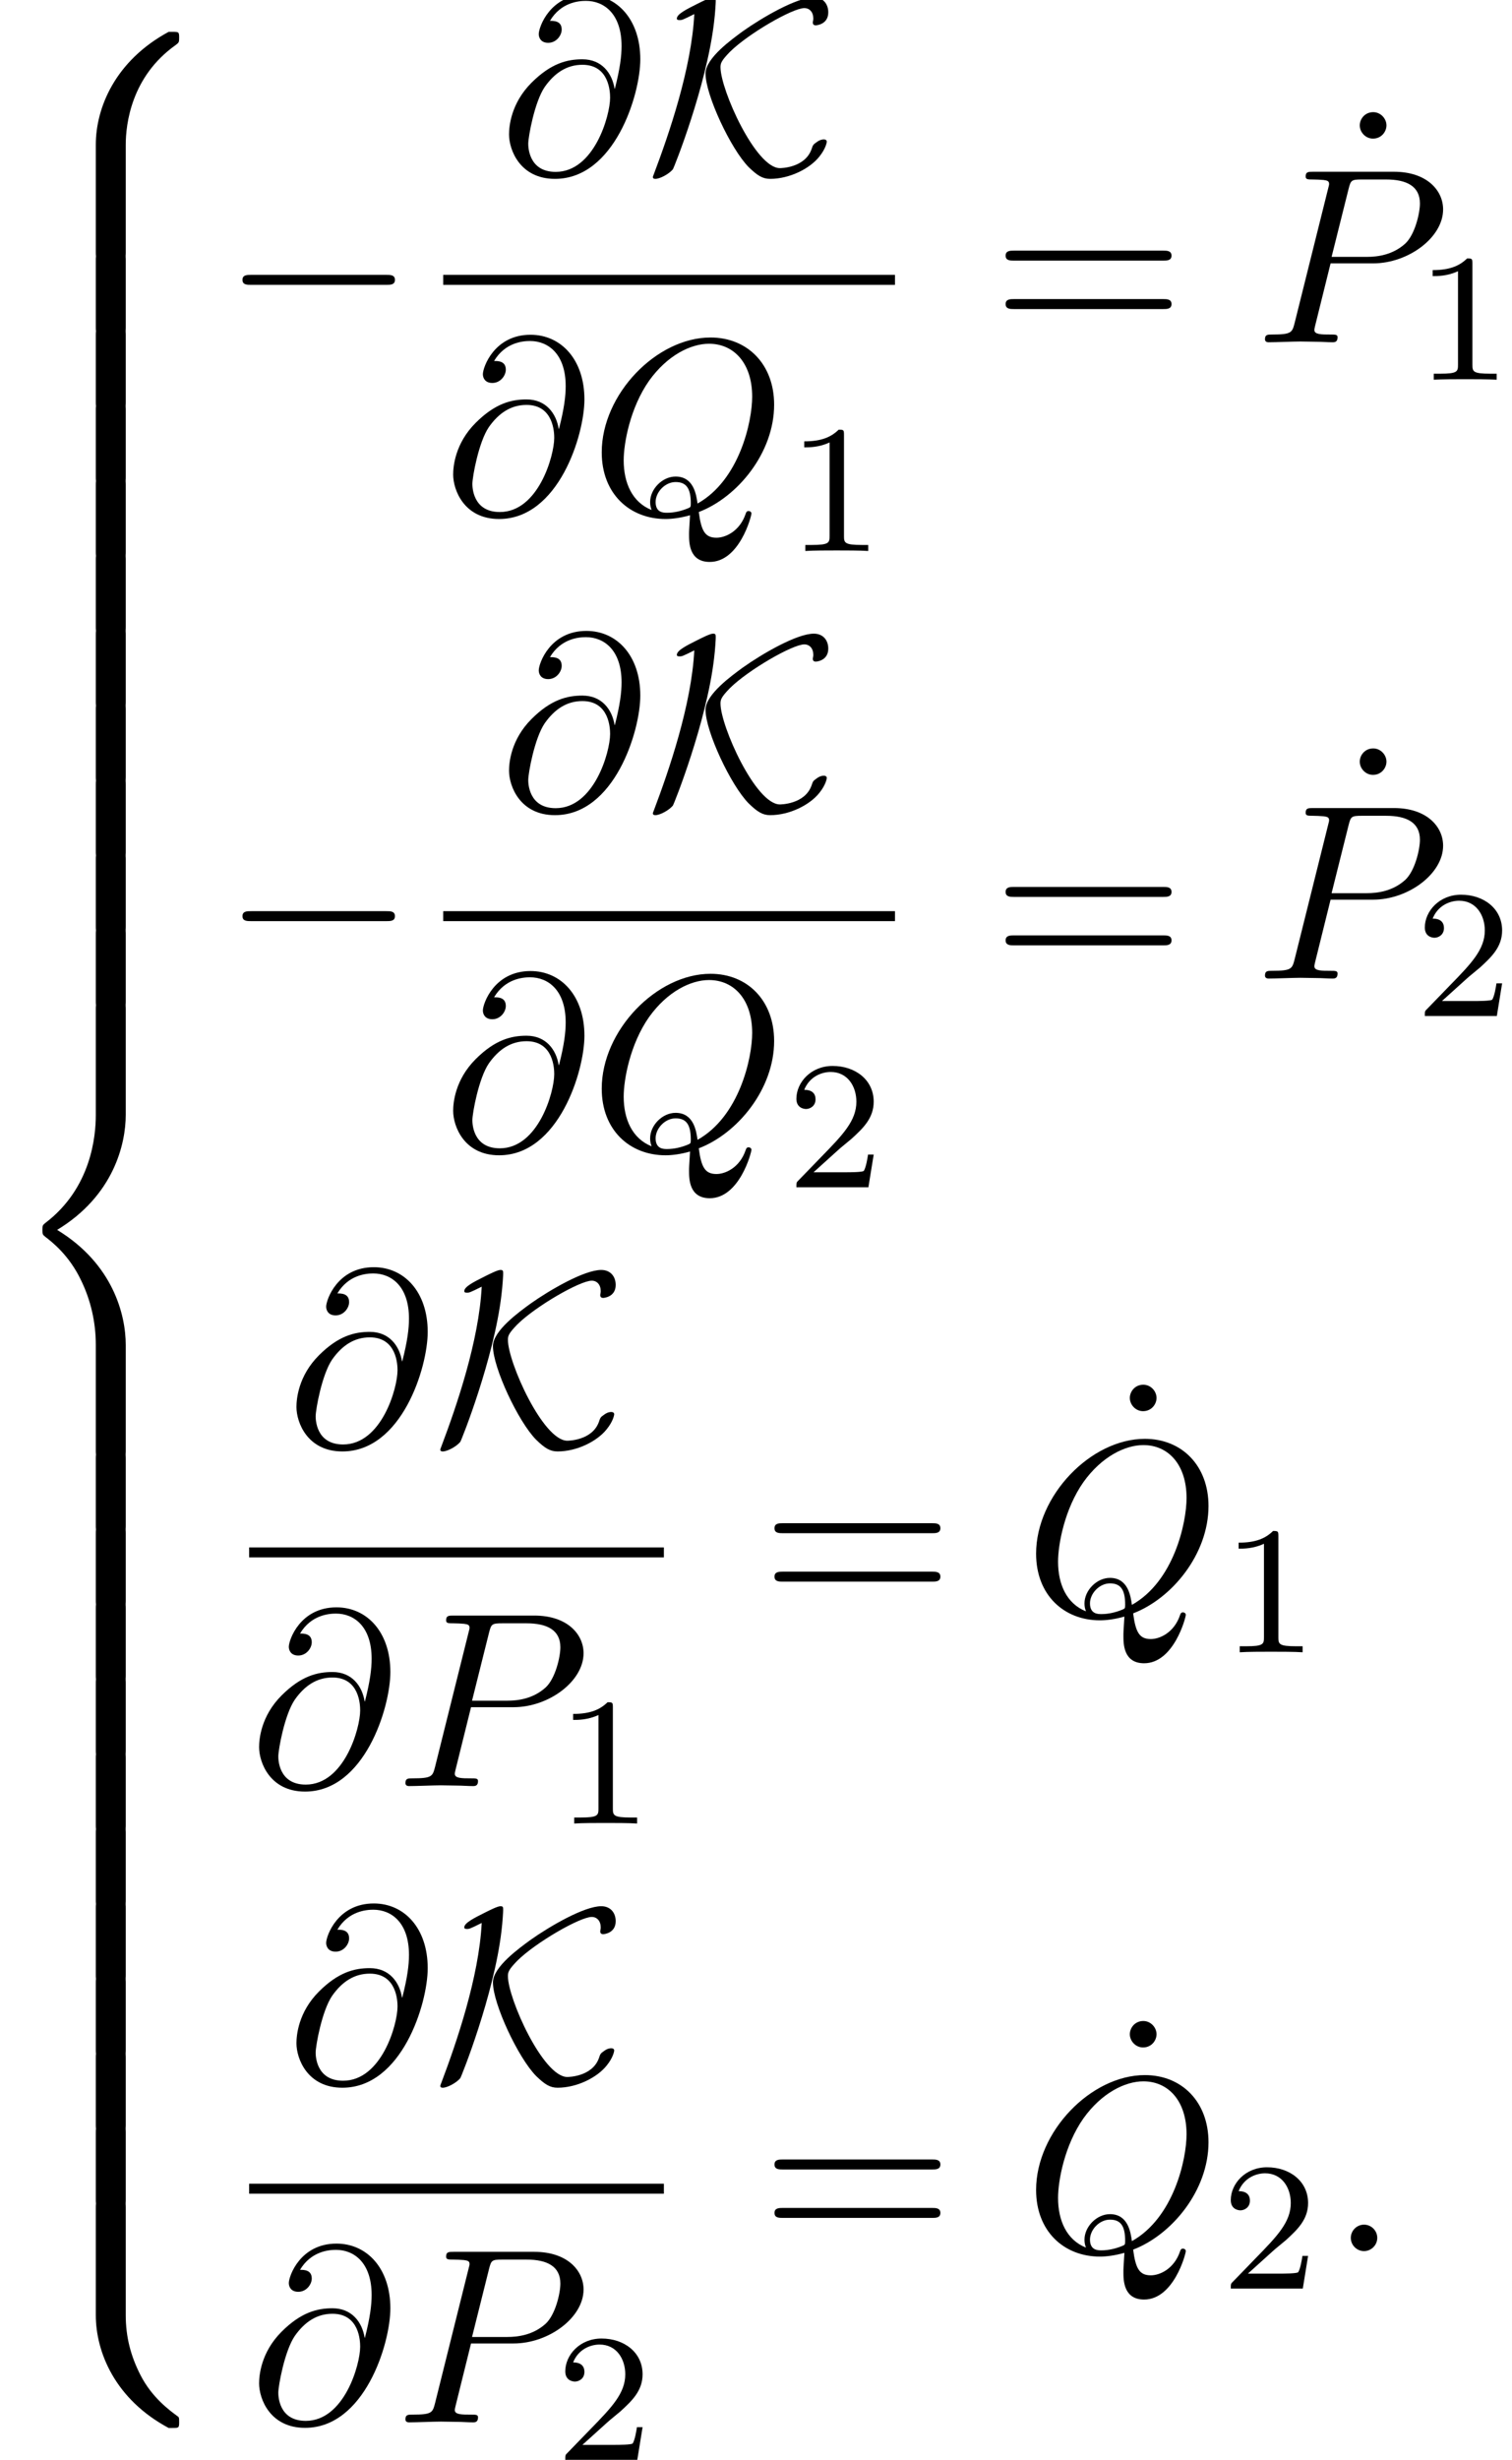 <?xml version='1.0' encoding='UTF-8'?>
<!-- This file was generated by dvisvgm 2.13.3 -->
<svg version='1.1' xmlns='http://www.w3.org/2000/svg' xmlns:xlink='http://www.w3.org/1999/xlink' width='66.11pt' height='107.486pt' viewBox='193.769 69.738 66.11 107.486'>
<defs>
<path id='g0-56' d='M5.498 4.942C5.498 4.047 5.738 1.964 7.68 .589C7.822 .48 7.833 .469 7.833 .273C7.833 .022 7.822 .011 7.549 .011H7.375C5.029 1.276 4.189 3.338 4.189 4.942V9.633C4.189 9.916 4.2 9.927 4.495 9.927H5.193C5.487 9.927 5.498 9.916 5.498 9.633V4.942Z'/>
<path id='g0-58' d='M7.549 9.807C7.822 9.807 7.833 9.796 7.833 9.545C7.833 9.349 7.822 9.338 7.778 9.305C7.44 9.055 6.655 8.498 6.142 7.495C5.716 6.665 5.498 5.825 5.498 4.876V.185C5.498-.098 5.487-.109 5.193-.109H4.495C4.2-.109 4.189-.098 4.189 .185V4.876C4.189 6.491 5.029 8.553 7.375 9.807H7.549Z'/>
<path id='g0-60' d='M4.189 19.451C4.189 19.735 4.2 19.745 4.495 19.745H5.193C5.487 19.745 5.498 19.735 5.498 19.451V14.847C5.498 13.527 4.942 11.302 2.498 9.818C4.964 8.324 5.498 6.076 5.498 4.789V.185C5.498-.098 5.487-.109 5.193-.109H4.495C4.2-.109 4.189-.098 4.189 .185V4.8C4.189 5.716 3.993 7.985 1.985 9.513C1.865 9.611 1.855 9.622 1.855 9.818S1.865 10.025 1.985 10.124C2.269 10.342 3.022 10.92 3.545 12.022C3.971 12.895 4.189 13.865 4.189 14.836V19.451Z'/>
<path id='g0-62' d='M5.498 .185C5.498-.098 5.487-.109 5.193-.109H4.495C4.2-.109 4.189-.098 4.189 .185V3.087C4.189 3.371 4.2 3.382 4.495 3.382H5.193C5.487 3.382 5.498 3.371 5.498 3.087V.185Z'/>
<path id='g4-61' d='M7.495-3.567C7.658-3.567 7.865-3.567 7.865-3.785S7.658-4.004 7.505-4.004H.971C.818-4.004 .611-4.004 .611-3.785S.818-3.567 .982-3.567H7.495ZM7.505-1.451C7.658-1.451 7.865-1.451 7.865-1.669S7.658-1.887 7.495-1.887H.982C.818-1.887 .611-1.887 .611-1.669S.818-1.451 .971-1.451H7.505Z'/>
<path id='g4-95' d='M2.095-6.72C2.095-7.015 1.844-7.298 1.516-7.298C1.145-7.298 .927-6.993 .927-6.72C.927-6.425 1.178-6.142 1.505-6.142C1.876-6.142 2.095-6.447 2.095-6.72Z'/>
<path id='g3-49' d='M2.503-5.077C2.503-5.292 2.487-5.3 2.271-5.3C1.945-4.981 1.522-4.79 .765-4.79V-4.527C.98-4.527 1.411-4.527 1.873-4.742V-.654C1.873-.359 1.849-.263 1.092-.263H.813V0C1.14-.024 1.825-.024 2.184-.024S3.236-.024 3.563 0V-.263H3.284C2.527-.263 2.503-.359 2.503-.654V-5.077Z'/>
<path id='g3-50' d='M2.248-1.626C2.375-1.745 2.71-2.008 2.837-2.12C3.332-2.574 3.802-3.013 3.802-3.738C3.802-4.686 3.005-5.3 2.008-5.3C1.052-5.3 .422-4.575 .422-3.866C.422-3.475 .733-3.419 .845-3.419C1.012-3.419 1.259-3.539 1.259-3.842C1.259-4.256 .861-4.256 .765-4.256C.996-4.838 1.53-5.037 1.921-5.037C2.662-5.037 3.045-4.407 3.045-3.738C3.045-2.909 2.463-2.303 1.522-1.339L.518-.303C.422-.215 .422-.199 .422 0H3.571L3.802-1.427H3.555C3.531-1.267 3.467-.869 3.371-.717C3.324-.654 2.718-.654 2.59-.654H1.172L2.248-1.626Z'/>
<path id='g2-58' d='M2.095-.578C2.095-.895 1.833-1.156 1.516-1.156S.938-.895 .938-.578S1.2 0 1.516 0S2.095-.262 2.095-.578Z'/>
<path id='g2-64' d='M5.051-3.698C4.942-4.375 4.495-4.985 3.644-4.985C2.978-4.985 2.269-4.811 1.418-3.96C.513-3.055 .436-2.04 .436-1.702C.436-1.025 .916 .24 2.444 .24C5.04 .24 6.175-3.425 6.175-4.985C6.175-6.72 5.16-7.811 3.818-7.811C2.236-7.811 1.735-6.393 1.735-6.087C1.735-5.935 1.822-5.705 2.149-5.705C2.509-5.705 2.738-6.033 2.738-6.284C2.738-6.665 2.4-6.665 2.225-6.665C2.705-7.473 3.48-7.538 3.796-7.538C4.593-7.538 5.356-6.971 5.356-5.564C5.356-5.138 5.291-4.582 5.062-3.698H5.051ZM2.476-.065C1.276-.065 1.276-1.189 1.276-1.298C1.276-1.593 1.549-3.12 1.996-3.775C2.433-4.396 2.967-4.745 3.644-4.745C4.833-4.745 4.855-3.524 4.855-3.305C4.855-2.52 4.156-.065 2.476-.065Z'/>
<path id='g2-80' d='M3.305-3.447H5.16C6.709-3.447 8.225-4.582 8.225-5.804C8.225-6.644 7.505-7.451 6.076-7.451H2.542C2.335-7.451 2.215-7.451 2.215-7.244C2.215-7.113 2.313-7.113 2.531-7.113C2.673-7.113 2.869-7.102 3-7.091C3.175-7.069 3.24-7.036 3.24-6.916C3.24-6.873 3.229-6.84 3.196-6.709L1.735-.851C1.625-.425 1.604-.338 .742-.338C.556-.338 .436-.338 .436-.131C.436 0 .567 0 .6 0C.905 0 1.68-.033 1.985-.033C2.215-.033 2.455-.022 2.684-.022C2.924-.022 3.164 0 3.393 0C3.469 0 3.611 0 3.611-.218C3.611-.338 3.513-.338 3.305-.338C2.902-.338 2.596-.338 2.596-.535C2.596-.6 2.618-.655 2.629-.72L3.305-3.447ZM4.091-6.698C4.189-7.08 4.211-7.113 4.68-7.113H5.727C6.633-7.113 7.211-6.818 7.211-6.065C7.211-5.64 6.993-4.702 6.567-4.309C6.022-3.818 5.367-3.731 4.887-3.731H3.349L4.091-6.698Z'/>
<path id='g2-81' d='M4.778-.065C6.469-.709 8.073-2.651 8.073-4.756C8.073-6.513 6.916-7.691 5.291-7.691C2.935-7.691 .535-5.215 .535-2.673C.535-.862 1.756 .24 3.327 .24C3.6 .24 3.971 .196 4.396 .076C4.353 .753 4.353 .775 4.353 .916C4.353 1.265 4.353 2.116 5.258 2.116C6.556 2.116 7.08 .12 7.08 0C7.08-.076 7.004-.109 6.96-.109C6.873-.109 6.851-.055 6.829 .011C6.567 .785 5.935 1.058 5.553 1.058C5.051 1.058 4.887 .764 4.778-.065ZM2.716-.153C1.865-.491 1.495-1.342 1.495-2.324C1.495-3.076 1.778-4.625 2.607-5.804C3.404-6.916 4.429-7.418 5.225-7.418C6.316-7.418 7.113-6.567 7.113-5.105C7.113-4.015 6.556-1.462 4.724-.436C4.669-.818 4.56-1.615 3.764-1.615C3.185-1.615 2.651-1.069 2.651-.502C2.651-.284 2.716-.164 2.716-.153ZM3.393-.033C3.24-.033 2.891-.033 2.891-.502C2.891-.938 3.305-1.375 3.764-1.375S4.429-1.113 4.429-.447C4.429-.284 4.418-.273 4.309-.229C4.025-.109 3.698-.033 3.393-.033Z'/>
<path id='g1-0' d='M7.189-2.509C7.375-2.509 7.571-2.509 7.571-2.727S7.375-2.945 7.189-2.945H1.287C1.102-2.945 .905-2.945 .905-2.727S1.102-2.509 1.287-2.509H7.189Z'/>
<path id='g1-75' d='M2.138-6.96C2.018-4.582 1.025-1.702 .382 0C.327 .131 .327 .153 .327 .164C.327 .24 .415 .24 .436 .24C.633 .24 1.025 .033 1.2-.175C1.255-.251 2.673-3.818 3-6.589C3.055-7.025 3.076-7.473 3.076-7.516C3.076-7.647 3.076-7.691 2.956-7.691S2.509-7.527 2.291-7.418C1.789-7.167 1.375-6.96 1.375-6.764C1.375-6.698 1.451-6.698 1.495-6.698C1.593-6.698 1.615-6.698 2.138-6.96ZM7.931-1.385C7.931-1.396 7.931-1.484 7.8-1.484C7.745-1.484 7.625-1.473 7.473-1.353C7.342-1.265 7.32-1.233 7.265-1.058C6.971-.229 5.902-.229 5.88-.229C4.822-.229 3.284-3.655 3.284-4.636C3.284-4.811 3.316-4.92 3.698-5.313C4.505-6.109 6.436-7.222 6.949-7.222C7.178-7.222 7.342-7.047 7.342-6.764C7.342-6.687 7.32-6.633 7.32-6.589C7.32-6.524 7.353-6.469 7.451-6.469C7.473-6.469 7.996-6.502 7.996-7.036C7.996-7.407 7.767-7.691 7.364-7.691C6.622-7.691 5.116-6.818 4.255-6.207C3.796-5.869 2.629-5.04 2.629-4.364C2.629-3.425 3.731-1.069 4.516-.273C4.898 .098 5.127 .24 5.455 .24C6.305 .24 7.189-.207 7.604-.731C7.887-1.08 7.931-1.353 7.931-1.385Z'/>
</defs>
<g id='page1'>
<use x='193.769' y='71.118' xlink:href='#g0-56'/>
<use x='193.769' y='80.936' xlink:href='#g0-62'/>
<use x='193.769' y='84.209' xlink:href='#g0-62'/>
<use x='193.769' y='87.481' xlink:href='#g0-62'/>
<use x='193.769' y='90.754' xlink:href='#g0-62'/>
<use x='193.769' y='94.027' xlink:href='#g0-62'/>
<use x='193.769' y='97.3' xlink:href='#g0-62'/>
<use x='193.769' y='100.572' xlink:href='#g0-62'/>
<use x='193.769' y='103.845' xlink:href='#g0-62'/>
<use x='193.769' y='107.118' xlink:href='#g0-62'/>
<use x='193.769' y='110.391' xlink:href='#g0-62'/>
<use x='193.769' y='113.663' xlink:href='#g0-60'/>
<use x='193.769' y='133.3' xlink:href='#g0-62'/>
<use x='193.769' y='136.573' xlink:href='#g0-62'/>
<use x='193.769' y='139.845' xlink:href='#g0-62'/>
<use x='193.769' y='143.118' xlink:href='#g0-62'/>
<use x='193.769' y='146.391' xlink:href='#g0-62'/>
<use x='193.769' y='149.664' xlink:href='#g0-62'/>
<use x='193.769' y='152.936' xlink:href='#g0-62'/>
<use x='193.769' y='156.209' xlink:href='#g0-62'/>
<use x='193.769' y='159.482' xlink:href='#g0-62'/>
<use x='193.769' y='162.755' xlink:href='#g0-62'/>
<use x='193.769' y='166.027' xlink:href='#g0-58'/>
<use x='203.466' y='84.694' xlink:href='#g1-0'/>
<use x='215.59' y='77.314' xlink:href='#g2-64'/>
<use x='221.988' y='77.314' xlink:href='#g1-75'/>
<rect x='213.147' y='81.749' height='.436' width='19.754'/>
<use x='213.147' y='92.177' xlink:href='#g2-64'/>
<use x='219.544' y='92.177' xlink:href='#g2-81'/>
<use x='228.168' y='93.814' xlink:href='#g3-49'/>
<use x='237.127' y='84.694' xlink:href='#g4-61'/>
<use x='252.295' y='81.937' xlink:href='#g4-95'/>
<use x='248.642' y='84.694' xlink:href='#g2-80'/>
<use x='255.645' y='86.331' xlink:href='#g3-49'/>
<use x='203.466' y='112.498' xlink:href='#g1-0'/>
<use x='215.59' y='105.118' xlink:href='#g2-64'/>
<use x='221.988' y='105.118' xlink:href='#g1-75'/>
<rect x='213.147' y='109.553' height='.436' width='19.754'/>
<use x='213.147' y='119.981' xlink:href='#g2-64'/>
<use x='219.544' y='119.981' xlink:href='#g2-81'/>
<use x='228.168' y='121.617' xlink:href='#g3-50'/>
<use x='237.127' y='112.498' xlink:href='#g4-61'/>
<use x='252.295' y='109.74' xlink:href='#g4-95'/>
<use x='248.642' y='112.498' xlink:href='#g2-80'/>
<use x='255.645' y='114.134' xlink:href='#g3-50'/>
<use x='206.295' y='132.922' xlink:href='#g2-64'/>
<use x='212.693' y='132.922' xlink:href='#g1-75'/>
<rect x='204.662' y='137.356' height='.436' width='18.134'/>
<use x='204.662' y='147.785' xlink:href='#g2-64'/>
<use x='211.059' y='147.785' xlink:href='#g2-80'/>
<use x='218.063' y='149.421' xlink:href='#g3-49'/>
<use x='227.021' y='140.302' xlink:href='#g4-61'/>
<use x='242.242' y='137.544' xlink:href='#g4-95'/>
<use x='238.536' y='140.302' xlink:href='#g2-81'/>
<use x='247.161' y='141.938' xlink:href='#g3-49'/>
<use x='206.295' y='160.725' xlink:href='#g2-64'/>
<use x='212.693' y='160.725' xlink:href='#g1-75'/>
<rect x='204.662' y='165.16' height='.436' width='18.134'/>
<use x='204.662' y='175.588' xlink:href='#g2-64'/>
<use x='211.059' y='175.588' xlink:href='#g2-80'/>
<use x='218.063' y='177.225' xlink:href='#g3-50'/>
<use x='227.021' y='168.105' xlink:href='#g4-61'/>
<use x='242.242' y='165.348' xlink:href='#g4-95'/>
<use x='238.536' y='168.105' xlink:href='#g2-81'/>
<use x='247.161' y='169.742' xlink:href='#g3-50'/>
<use x='251.893' y='168.105' xlink:href='#g2-58'/>
</g>
</svg><!--Rendered by QuickLaTeX.com-->
